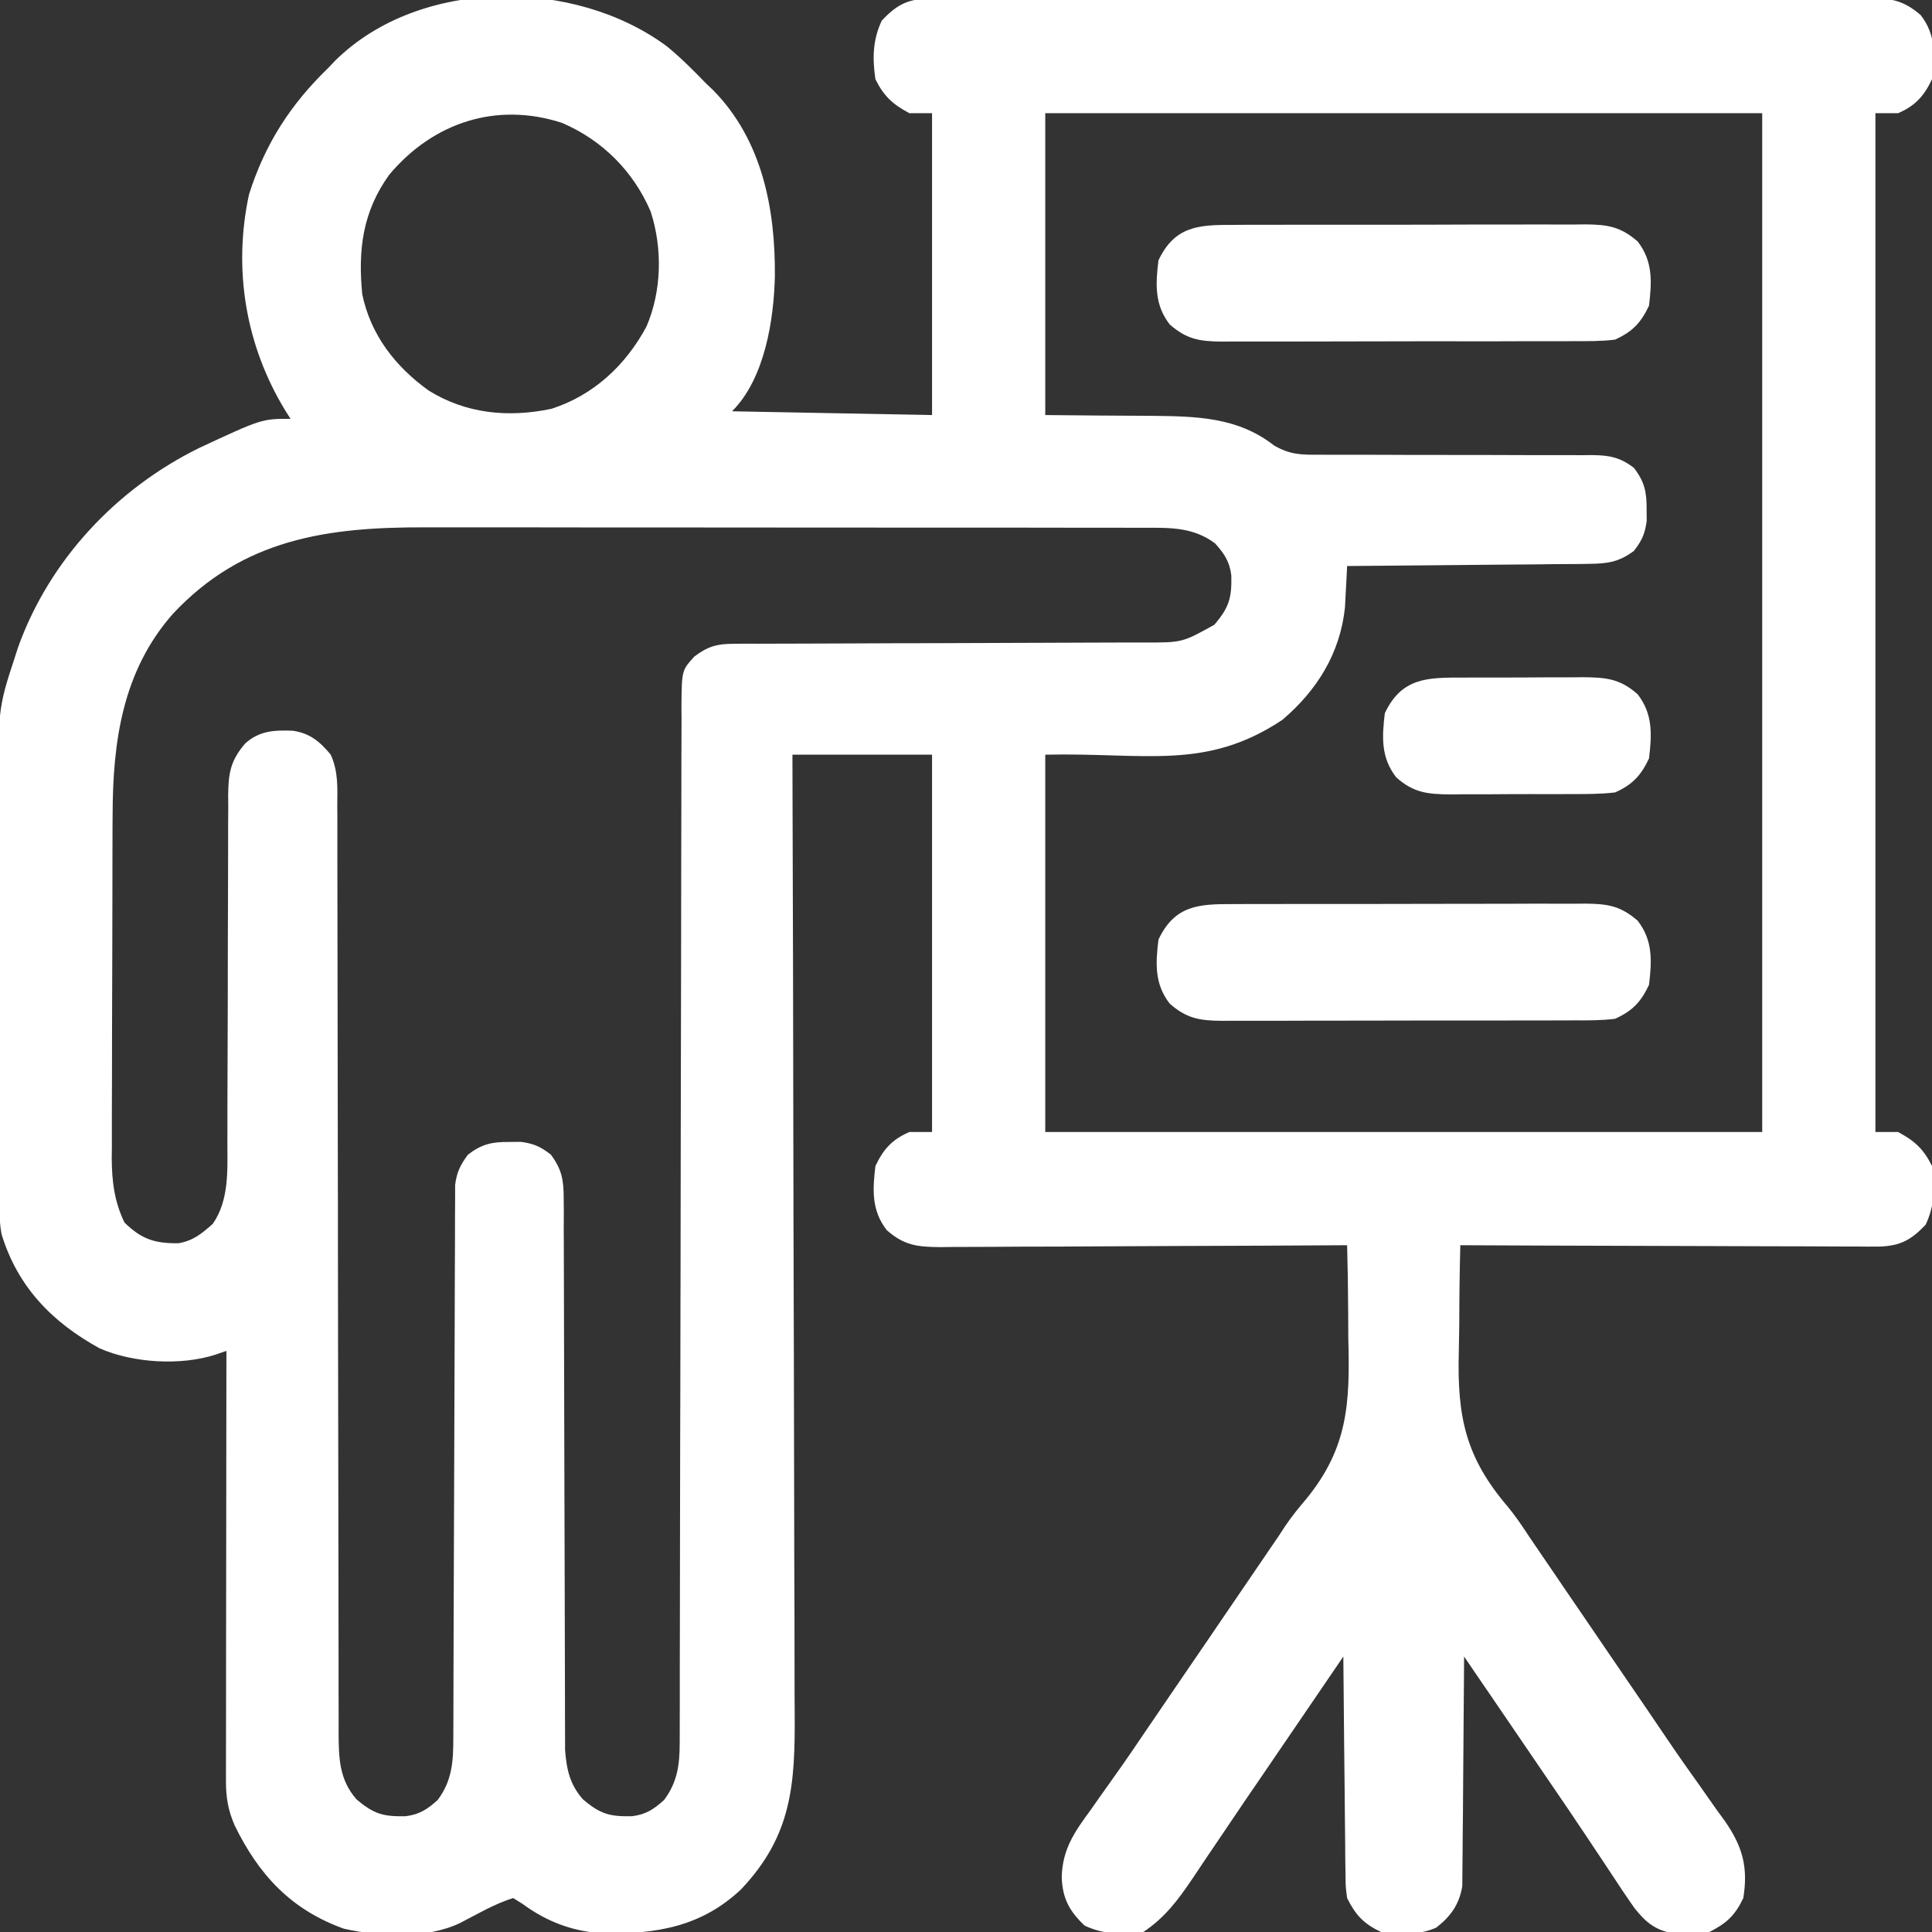 <svg width="42" height="42" viewBox="0 0 42 42" fill="none" xmlns="http://www.w3.org/2000/svg">
<rect x="0" y="0" width="42" height="42" fill="#333333" stroke="none"/>
<g clip-path="url(#clip0_1_235)">
<path d="M14.501 1.01C14.8 1.256 15.071 1.526 15.34 1.805C15.394 1.857 15.449 1.908 15.505 1.962C16.572 3.048 16.857 4.546 16.845 6.005C16.823 6.949 16.628 8.228 15.914 8.941C17.349 8.968 18.784 8.995 20.262 9.023C20.262 6.858 20.262 4.692 20.262 2.461C20.099 2.461 19.937 2.461 19.77 2.461C19.406 2.268 19.213 2.089 19.031 1.723C18.963 1.267 18.972 0.864 19.17 0.446C19.476 0.123 19.708 -0.013 20.154 -0.031C20.313 -0.033 20.472 -0.033 20.631 -0.032C20.719 -0.032 20.807 -0.033 20.897 -0.033C21.192 -0.034 21.487 -0.034 21.781 -0.033C21.992 -0.034 22.203 -0.034 22.414 -0.035C22.928 -0.036 23.442 -0.036 23.956 -0.036C24.374 -0.036 24.791 -0.036 25.209 -0.036C25.298 -0.036 25.298 -0.036 25.389 -0.036C25.51 -0.037 25.631 -0.037 25.752 -0.037C26.884 -0.038 28.017 -0.037 29.15 -0.037C30.186 -0.036 31.222 -0.037 32.258 -0.039C33.322 -0.041 34.386 -0.042 35.45 -0.041C36.047 -0.041 36.645 -0.041 37.242 -0.042C37.804 -0.044 38.365 -0.043 38.927 -0.042C39.133 -0.041 39.339 -0.042 39.546 -0.043C39.827 -0.044 40.108 -0.043 40.389 -0.041C40.471 -0.042 40.553 -0.043 40.638 -0.044C41.118 -0.038 41.387 0.011 41.754 0.328C42.087 0.756 42.063 1.202 42 1.723C41.826 2.089 41.636 2.3 41.262 2.461C41.099 2.461 40.937 2.461 40.77 2.461C40.77 9.77 40.77 17.079 40.77 24.609C40.932 24.609 41.094 24.609 41.262 24.609C41.625 24.802 41.818 24.981 42 25.348C42.068 25.803 42.059 26.206 41.862 26.624C41.544 26.959 41.313 27.084 40.851 27.1C40.681 27.101 40.511 27.1 40.342 27.098C40.249 27.098 40.156 27.098 40.06 27.098C39.754 27.098 39.447 27.096 39.14 27.094C38.927 27.094 38.715 27.093 38.502 27.093C37.999 27.092 37.497 27.09 36.994 27.088C36.422 27.085 35.849 27.084 35.277 27.083C34.1 27.08 32.923 27.076 31.746 27.07C31.731 27.649 31.724 28.228 31.723 28.807C31.721 29.003 31.718 29.2 31.713 29.396C31.677 30.79 31.855 31.672 32.77 32.745C32.938 32.947 33.081 33.158 33.225 33.378C33.27 33.445 33.316 33.512 33.363 33.581C33.408 33.647 33.453 33.713 33.499 33.781C33.603 33.934 33.708 34.087 33.812 34.239C33.863 34.315 33.915 34.391 33.968 34.47C34.175 34.772 34.381 35.074 34.587 35.376C34.689 35.527 34.792 35.677 34.894 35.827C35.2 36.276 35.506 36.724 35.813 37.172C35.965 37.396 36.117 37.619 36.268 37.843C36.492 38.174 36.722 38.5 36.955 38.825C37.076 38.998 37.198 39.171 37.319 39.344C37.377 39.423 37.435 39.502 37.494 39.583C37.88 40.139 38.007 40.586 37.898 41.262C37.719 41.64 37.53 41.814 37.16 42C36.922 42.035 36.922 42.035 36.673 42.036C36.591 42.037 36.509 42.039 36.425 42.041C36.005 41.972 35.791 41.808 35.534 41.482C35.361 41.237 35.196 40.989 35.032 40.739C34.971 40.646 34.909 40.554 34.848 40.461C34.722 40.273 34.596 40.084 34.471 39.895C34.206 39.495 33.934 39.099 33.664 38.703C33.244 38.089 32.825 37.474 32.406 36.858C32.35 36.776 32.294 36.694 32.236 36.61C32.1 36.41 31.964 36.211 31.828 36.012C31.828 36.076 31.828 36.141 31.827 36.208C31.824 36.818 31.819 37.429 31.813 38.04C31.81 38.354 31.807 38.667 31.806 38.981C31.805 39.285 31.802 39.588 31.798 39.891C31.797 40.006 31.796 40.122 31.796 40.237C31.796 40.4 31.793 40.562 31.791 40.724C31.79 40.816 31.789 40.908 31.789 41.003C31.724 41.399 31.537 41.661 31.223 41.905C30.833 42.077 30.44 42.051 30.023 42C29.645 41.821 29.47 41.632 29.285 41.262C29.252 41.013 29.252 41.013 29.25 40.733C29.248 40.628 29.246 40.523 29.245 40.415C29.244 40.301 29.244 40.187 29.243 40.073C29.242 39.956 29.24 39.839 29.239 39.722C29.235 39.414 29.232 39.107 29.23 38.8C29.228 38.486 29.224 38.172 29.22 37.858C29.213 37.242 29.208 36.627 29.203 36.012C29.169 36.062 29.135 36.111 29.1 36.163C28.302 37.333 28.302 37.333 28.138 37.574C28.027 37.737 27.916 37.899 27.805 38.062C27.752 38.14 27.698 38.219 27.643 38.3C27.572 38.404 27.572 38.404 27.499 38.511C27.35 38.729 27.202 38.947 27.053 39.164C26.836 39.483 26.62 39.802 26.406 40.121C26.351 40.203 26.295 40.285 26.238 40.369C26.133 40.526 26.027 40.683 25.923 40.84C25.61 41.303 25.325 41.687 24.855 42C24.4 42.056 23.997 42.059 23.579 41.861C23.244 41.544 23.095 41.265 23.081 40.802C23.098 40.195 23.361 39.822 23.712 39.344C23.771 39.259 23.831 39.175 23.892 39.087C24.015 38.912 24.139 38.737 24.264 38.563C24.486 38.252 24.701 37.935 24.915 37.618C25.066 37.395 25.219 37.172 25.371 36.949C25.678 36.5 25.985 36.051 26.291 35.602C26.393 35.451 26.496 35.301 26.598 35.151C26.805 34.847 27.012 34.543 27.22 34.239C27.272 34.163 27.324 34.086 27.378 34.007C27.475 33.865 27.571 33.723 27.668 33.581C27.714 33.514 27.759 33.447 27.807 33.378C27.853 33.308 27.899 33.238 27.946 33.165C28.085 32.96 28.238 32.773 28.398 32.585C29.305 31.472 29.349 30.502 29.311 29.106C29.309 28.907 29.308 28.709 29.308 28.51C29.306 28.03 29.298 27.55 29.285 27.07C29.237 27.07 29.188 27.071 29.138 27.071C27.955 27.078 26.772 27.084 25.589 27.087C25.017 27.089 24.444 27.091 23.872 27.095C23.32 27.099 22.768 27.101 22.216 27.101C22.005 27.102 21.794 27.103 21.584 27.105C21.289 27.107 20.994 27.108 20.699 27.108C20.612 27.109 20.524 27.11 20.435 27.111C19.94 27.108 19.653 27.073 19.277 26.742C18.945 26.314 18.968 25.868 19.031 25.348C19.205 24.981 19.395 24.77 19.77 24.609C19.932 24.609 20.094 24.609 20.262 24.609C20.262 21.902 20.262 19.195 20.262 16.406C19.26 16.406 18.259 16.406 17.227 16.406C17.227 16.688 17.228 16.971 17.229 17.262C17.238 19.853 17.244 22.445 17.247 25.036C17.248 25.376 17.248 25.716 17.249 26.056C17.249 26.157 17.249 26.157 17.249 26.261C17.251 27.355 17.254 28.45 17.258 29.544C17.262 30.668 17.264 31.792 17.265 32.915C17.266 33.608 17.267 34.301 17.271 34.994C17.273 35.47 17.274 35.946 17.273 36.421C17.273 36.695 17.273 36.969 17.276 37.243C17.286 38.79 17.219 39.901 16.112 41.071C15.249 41.886 14.269 42.045 13.137 42.029C12.477 42 11.896 41.783 11.361 41.39C11.294 41.347 11.226 41.305 11.156 41.262C10.749 41.389 10.373 41.613 9.995 41.808C9.26 42.155 8.251 42.102 7.474 41.928C6.323 41.513 5.628 40.759 5.102 39.684C4.958 39.352 4.912 39.08 4.912 38.719C4.912 38.636 4.912 38.554 4.912 38.468C4.912 38.333 4.912 38.333 4.913 38.196C4.913 38.1 4.913 38.005 4.913 37.907C4.913 37.592 4.913 37.276 4.914 36.961C4.914 36.743 4.914 36.525 4.914 36.306C4.914 35.79 4.915 35.274 4.916 34.758C4.917 34.17 4.917 33.582 4.918 32.994C4.919 31.785 4.92 30.576 4.922 29.367C4.806 29.407 4.806 29.407 4.687 29.448C3.929 29.693 2.891 29.631 2.167 29.312C1.139 28.749 0.388 27.982 0.036 26.838C-0.007 26.626 -0.011 26.429 -0.012 26.213C-0.013 26.122 -0.013 26.031 -0.014 25.937C-0.014 25.838 -0.014 25.738 -0.015 25.636C-0.015 25.531 -0.016 25.426 -0.016 25.318C-0.018 24.969 -0.019 24.621 -0.02 24.273C-0.02 24.152 -0.02 24.032 -0.021 23.911C-0.022 23.345 -0.023 22.778 -0.024 22.211C-0.025 21.56 -0.027 20.909 -0.03 20.258C-0.033 19.753 -0.034 19.248 -0.034 18.743C-0.034 18.442 -0.035 18.142 -0.037 17.841C-0.053 15.433 -0.053 15.433 0.328 14.273C0.351 14.204 0.373 14.135 0.396 14.063C1.079 12.167 2.537 10.619 4.333 9.737C5.69 9.105 5.69 9.105 6.316 9.105C6.279 9.046 6.241 8.986 6.202 8.925C5.341 7.514 5.061 5.856 5.414 4.224C5.761 3.131 6.316 2.268 7.137 1.476C7.189 1.422 7.241 1.368 7.294 1.311C9.134 -0.496 12.492 -0.483 14.501 1.01ZM22.723 2.461C22.723 4.626 22.723 6.792 22.723 9.023C23.89 9.034 23.89 9.034 25.056 9.04C26.013 9.051 26.909 9.067 27.696 9.684C28.043 9.884 28.285 9.889 28.677 9.885C28.746 9.885 28.815 9.885 28.886 9.886C29.035 9.887 29.185 9.887 29.334 9.886C29.57 9.885 29.806 9.886 30.042 9.887C30.459 9.89 30.875 9.89 31.291 9.89C31.957 9.89 32.623 9.891 33.29 9.894C33.522 9.895 33.755 9.895 33.987 9.894C34.13 9.894 34.273 9.895 34.416 9.895C34.48 9.895 34.544 9.894 34.611 9.893C34.984 9.897 35.223 9.941 35.52 10.172C35.752 10.472 35.799 10.698 35.796 11.074C35.797 11.157 35.798 11.24 35.798 11.325C35.76 11.606 35.693 11.753 35.52 11.976C35.187 12.224 34.939 12.254 34.528 12.258C34.443 12.259 34.443 12.259 34.356 12.261C34.169 12.263 33.982 12.264 33.795 12.264C33.665 12.266 33.535 12.267 33.405 12.269C33.064 12.273 32.723 12.275 32.381 12.277C32.033 12.28 31.684 12.284 31.335 12.287C30.652 12.294 29.969 12.3 29.285 12.305C29.279 12.428 29.279 12.428 29.273 12.554C29.267 12.664 29.261 12.774 29.255 12.885C29.247 13.046 29.247 13.046 29.238 13.211C29.131 14.206 28.631 15.007 27.88 15.647C26.215 16.758 24.902 16.358 22.723 16.406C22.723 19.113 22.723 21.82 22.723 24.609C27.866 24.609 33.009 24.609 38.309 24.609C38.309 17.3 38.309 9.991 38.309 2.461C33.165 2.461 28.022 2.461 22.723 2.461ZM8.465 3.794C7.883 4.599 7.78 5.432 7.875 6.398C8.06 7.283 8.592 7.966 9.317 8.489C10.135 8.998 11.056 9.083 11.989 8.887C12.907 8.59 13.601 7.941 14.054 7.099C14.386 6.324 14.405 5.4 14.145 4.599C13.77 3.723 13.093 3.046 12.217 2.671C10.789 2.208 9.417 2.664 8.465 3.794ZM3.757 13.346C2.659 14.593 2.45 16.131 2.448 17.735C2.447 17.822 2.447 17.909 2.446 17.999C2.445 18.283 2.445 18.568 2.444 18.852C2.444 18.95 2.444 19.048 2.444 19.149C2.442 19.666 2.442 20.182 2.441 20.699C2.441 21.232 2.439 21.764 2.436 22.296C2.435 22.707 2.435 23.118 2.434 23.529C2.434 23.726 2.433 23.922 2.432 24.118C2.431 24.393 2.431 24.667 2.432 24.942C2.431 25.022 2.43 25.102 2.429 25.185C2.432 25.68 2.487 26.128 2.707 26.578C3.081 26.943 3.369 27.033 3.882 27.027C4.205 26.97 4.386 26.817 4.627 26.604C4.98 26.092 4.945 25.452 4.943 24.855C4.943 24.767 4.943 24.679 4.944 24.588C4.944 24.398 4.944 24.207 4.944 24.017C4.944 23.716 4.945 23.414 4.947 23.113C4.951 22.256 4.953 21.4 4.953 20.544C4.954 20.019 4.956 19.494 4.958 18.97C4.959 18.77 4.959 18.57 4.959 18.37C4.958 18.091 4.96 17.813 4.962 17.534C4.961 17.451 4.96 17.369 4.96 17.284C4.965 16.801 5.014 16.53 5.332 16.16C5.647 15.882 5.958 15.872 6.363 15.885C6.735 15.939 6.955 16.121 7.189 16.405C7.356 16.774 7.335 17.119 7.332 17.52C7.333 17.652 7.333 17.652 7.334 17.788C7.335 18.084 7.334 18.381 7.334 18.678C7.334 18.89 7.335 19.103 7.335 19.315C7.337 19.773 7.337 20.231 7.337 20.689C7.337 21.351 7.338 22.014 7.34 22.677C7.343 23.752 7.344 24.828 7.345 25.904C7.345 25.969 7.346 26.033 7.346 26.099C7.346 26.36 7.346 26.621 7.346 26.882C7.347 27.6 7.348 28.317 7.349 29.035C7.349 29.099 7.349 29.164 7.349 29.23C7.351 30.302 7.353 31.373 7.355 32.445C7.357 33.106 7.358 33.767 7.358 34.428C7.358 34.934 7.359 35.44 7.36 35.947C7.36 36.154 7.36 36.362 7.36 36.57C7.36 36.853 7.361 37.137 7.362 37.42C7.361 37.502 7.361 37.585 7.361 37.669C7.364 38.218 7.373 38.682 7.747 39.113C8.125 39.437 8.334 39.493 8.818 39.483C9.121 39.445 9.291 39.332 9.516 39.129C9.832 38.704 9.854 38.293 9.855 37.776C9.856 37.669 9.856 37.561 9.856 37.45C9.857 37.331 9.857 37.212 9.857 37.094C9.857 36.968 9.857 36.843 9.858 36.717C9.859 36.447 9.86 36.178 9.86 35.908C9.861 35.481 9.863 35.054 9.864 34.627C9.87 33.414 9.874 32.201 9.877 30.987C9.878 30.317 9.881 29.647 9.884 28.976C9.886 28.622 9.887 28.267 9.887 27.912C9.887 27.579 9.889 27.245 9.891 26.912C9.891 26.79 9.891 26.668 9.891 26.545C9.891 26.378 9.892 26.211 9.894 26.044C9.894 25.951 9.894 25.857 9.894 25.761C9.93 25.48 10.006 25.328 10.172 25.102C10.473 24.869 10.698 24.822 11.074 24.825C11.157 24.824 11.24 24.823 11.325 24.823C11.606 24.861 11.753 24.928 11.977 25.102C12.212 25.422 12.254 25.649 12.254 26.043C12.255 26.15 12.256 26.258 12.257 26.368C12.256 26.487 12.256 26.605 12.255 26.724C12.256 26.849 12.257 26.974 12.257 27.099C12.258 27.369 12.259 27.638 12.259 27.907C12.259 28.334 12.26 28.759 12.262 29.186C12.265 30.013 12.267 30.841 12.268 31.669C12.27 32.722 12.273 33.775 12.277 34.828C12.279 35.252 12.28 35.675 12.28 36.098C12.28 36.362 12.281 36.626 12.282 36.889C12.282 37.011 12.282 37.133 12.282 37.255C12.282 37.422 12.283 37.589 12.284 37.756C12.284 37.896 12.284 37.896 12.284 38.039C12.317 38.466 12.386 38.787 12.669 39.113C13.047 39.437 13.255 39.493 13.74 39.483C14.043 39.445 14.213 39.332 14.438 39.129C14.726 38.741 14.776 38.364 14.776 37.89C14.777 37.766 14.777 37.766 14.777 37.639C14.777 37.549 14.777 37.458 14.777 37.365C14.777 37.269 14.777 37.172 14.778 37.072C14.778 36.805 14.778 36.537 14.778 36.27C14.779 35.981 14.779 35.692 14.78 35.403C14.781 34.903 14.781 34.403 14.782 33.902C14.783 33.112 14.784 32.321 14.786 31.531C14.787 31.26 14.787 30.989 14.788 30.719C14.788 30.618 14.788 30.618 14.789 30.514C14.79 29.745 14.792 28.976 14.793 28.206C14.793 28.136 14.794 28.066 14.794 27.993C14.796 26.853 14.797 25.713 14.799 24.573C14.8 23.402 14.803 22.232 14.806 21.061C14.808 20.339 14.809 19.617 14.809 18.895C14.809 18.401 14.81 17.906 14.812 17.411C14.813 17.126 14.814 16.84 14.813 16.555C14.813 16.245 14.814 15.936 14.816 15.627C14.815 15.537 14.815 15.446 14.814 15.353C14.821 14.574 14.821 14.574 15.094 14.273C15.377 14.059 15.58 13.996 15.932 13.996C16.059 13.994 16.059 13.994 16.189 13.993C16.327 13.994 16.327 13.994 16.468 13.994C16.565 13.994 16.663 13.993 16.763 13.993C17.03 13.991 17.297 13.991 17.564 13.991C17.844 13.991 18.124 13.989 18.404 13.988C19.055 13.984 19.706 13.983 20.357 13.982C21.185 13.98 22.014 13.977 22.842 13.973C23.12 13.971 23.399 13.97 23.677 13.97C23.988 13.97 24.298 13.969 24.609 13.967C24.701 13.968 24.792 13.968 24.887 13.968C25.704 13.968 25.704 13.968 26.399 13.581C26.722 13.203 26.779 12.994 26.768 12.51C26.73 12.207 26.617 12.037 26.414 11.812C25.938 11.459 25.448 11.472 24.874 11.473C24.801 11.473 24.729 11.473 24.654 11.473C24.411 11.472 24.168 11.472 23.925 11.472C23.751 11.472 23.577 11.472 23.402 11.472C22.929 11.471 22.455 11.471 21.982 11.47C21.685 11.47 21.389 11.47 21.093 11.47C20.059 11.469 19.024 11.469 17.99 11.469C17.028 11.469 16.065 11.468 15.103 11.467C14.276 11.466 13.448 11.465 12.621 11.466C12.127 11.466 11.634 11.465 11.14 11.464C10.675 11.464 10.21 11.464 9.745 11.464C9.576 11.464 9.406 11.464 9.236 11.464C7.112 11.458 5.281 11.715 3.757 13.346Z" fill="white"/>
<path d="M26.804 19.654C26.937 19.654 26.937 19.654 27.073 19.653C27.367 19.651 27.661 19.652 27.954 19.652C28.159 19.652 28.363 19.651 28.567 19.651C29.05 19.65 29.533 19.65 30.015 19.651C30.4 19.652 30.785 19.651 31.169 19.649C31.7 19.647 32.231 19.646 32.762 19.647C32.964 19.647 33.166 19.646 33.368 19.645C33.651 19.644 33.934 19.645 34.217 19.646C34.3 19.646 34.384 19.645 34.47 19.644C34.955 19.649 35.231 19.694 35.602 20.016C35.934 20.444 35.911 20.89 35.848 21.41C35.67 21.786 35.486 21.978 35.109 22.148C34.815 22.185 34.523 22.183 34.227 22.182C34.094 22.183 34.094 22.183 33.958 22.183C33.664 22.185 33.371 22.185 33.077 22.184C32.873 22.184 32.668 22.185 32.464 22.185C31.981 22.186 31.499 22.186 31.016 22.185C30.631 22.184 30.247 22.185 29.862 22.187C29.331 22.189 28.8 22.19 28.27 22.189C28.067 22.189 27.865 22.19 27.663 22.191C27.38 22.192 27.097 22.191 26.815 22.19C26.689 22.191 26.689 22.191 26.562 22.192C26.076 22.187 25.8 22.142 25.43 21.82C25.097 21.392 25.12 20.947 25.184 20.426C25.537 19.68 26.057 19.651 26.804 19.654Z" fill="white"/>
<path d="M26.804 4.889C26.937 4.888 26.937 4.888 27.073 4.887C27.367 4.886 27.661 4.886 27.954 4.886C28.159 4.886 28.363 4.886 28.567 4.885C29.05 4.884 29.533 4.885 30.015 4.886C30.4 4.886 30.785 4.885 31.169 4.884C31.7 4.881 32.231 4.881 32.762 4.881C32.964 4.881 33.166 4.881 33.368 4.88C33.651 4.879 33.934 4.879 34.217 4.881C34.3 4.88 34.384 4.879 34.47 4.878C34.955 4.883 35.231 4.928 35.602 5.25C35.934 5.679 35.911 6.124 35.848 6.645C35.67 7.021 35.486 7.212 35.109 7.383C34.815 7.42 34.523 7.417 34.227 7.416C34.094 7.417 34.094 7.417 33.958 7.418C33.664 7.419 33.371 7.419 33.077 7.418C32.873 7.419 32.668 7.419 32.464 7.42C31.981 7.421 31.499 7.42 31.016 7.419C30.631 7.419 30.247 7.419 29.862 7.421C29.331 7.423 28.8 7.424 28.27 7.424C28.067 7.424 27.865 7.424 27.663 7.425C27.38 7.426 27.097 7.425 26.815 7.424C26.689 7.425 26.689 7.425 26.562 7.426C26.076 7.421 25.8 7.377 25.43 7.055C25.097 6.626 25.12 6.181 25.184 5.66C25.537 4.914 26.057 4.886 26.804 4.889Z" fill="white"/>
<path d="M31.8 14.73C31.892 14.73 31.985 14.729 32.081 14.729C32.278 14.728 32.474 14.728 32.67 14.729C32.97 14.73 33.27 14.727 33.57 14.725C33.761 14.725 33.952 14.725 34.143 14.725C34.232 14.724 34.322 14.723 34.414 14.722C34.917 14.727 35.22 14.754 35.602 15.094C35.934 15.522 35.911 15.968 35.848 16.488C35.67 16.864 35.487 17.058 35.109 17.227C34.791 17.264 34.474 17.263 34.154 17.262C34.061 17.263 33.968 17.263 33.872 17.264C33.676 17.264 33.479 17.264 33.283 17.263C32.983 17.262 32.683 17.265 32.383 17.267C32.192 17.268 32.001 17.267 31.811 17.267C31.721 17.268 31.632 17.269 31.539 17.27C31.036 17.265 30.733 17.238 30.352 16.898C30.019 16.47 30.042 16.025 30.105 15.504C30.472 14.73 31.028 14.728 31.8 14.73Z" fill="white"/>
</g>
<defs>
<clipPath id="clip0_1_235">
<rect width="42" height="42" fill="white"/>
</clipPath>
</defs>
</svg>
